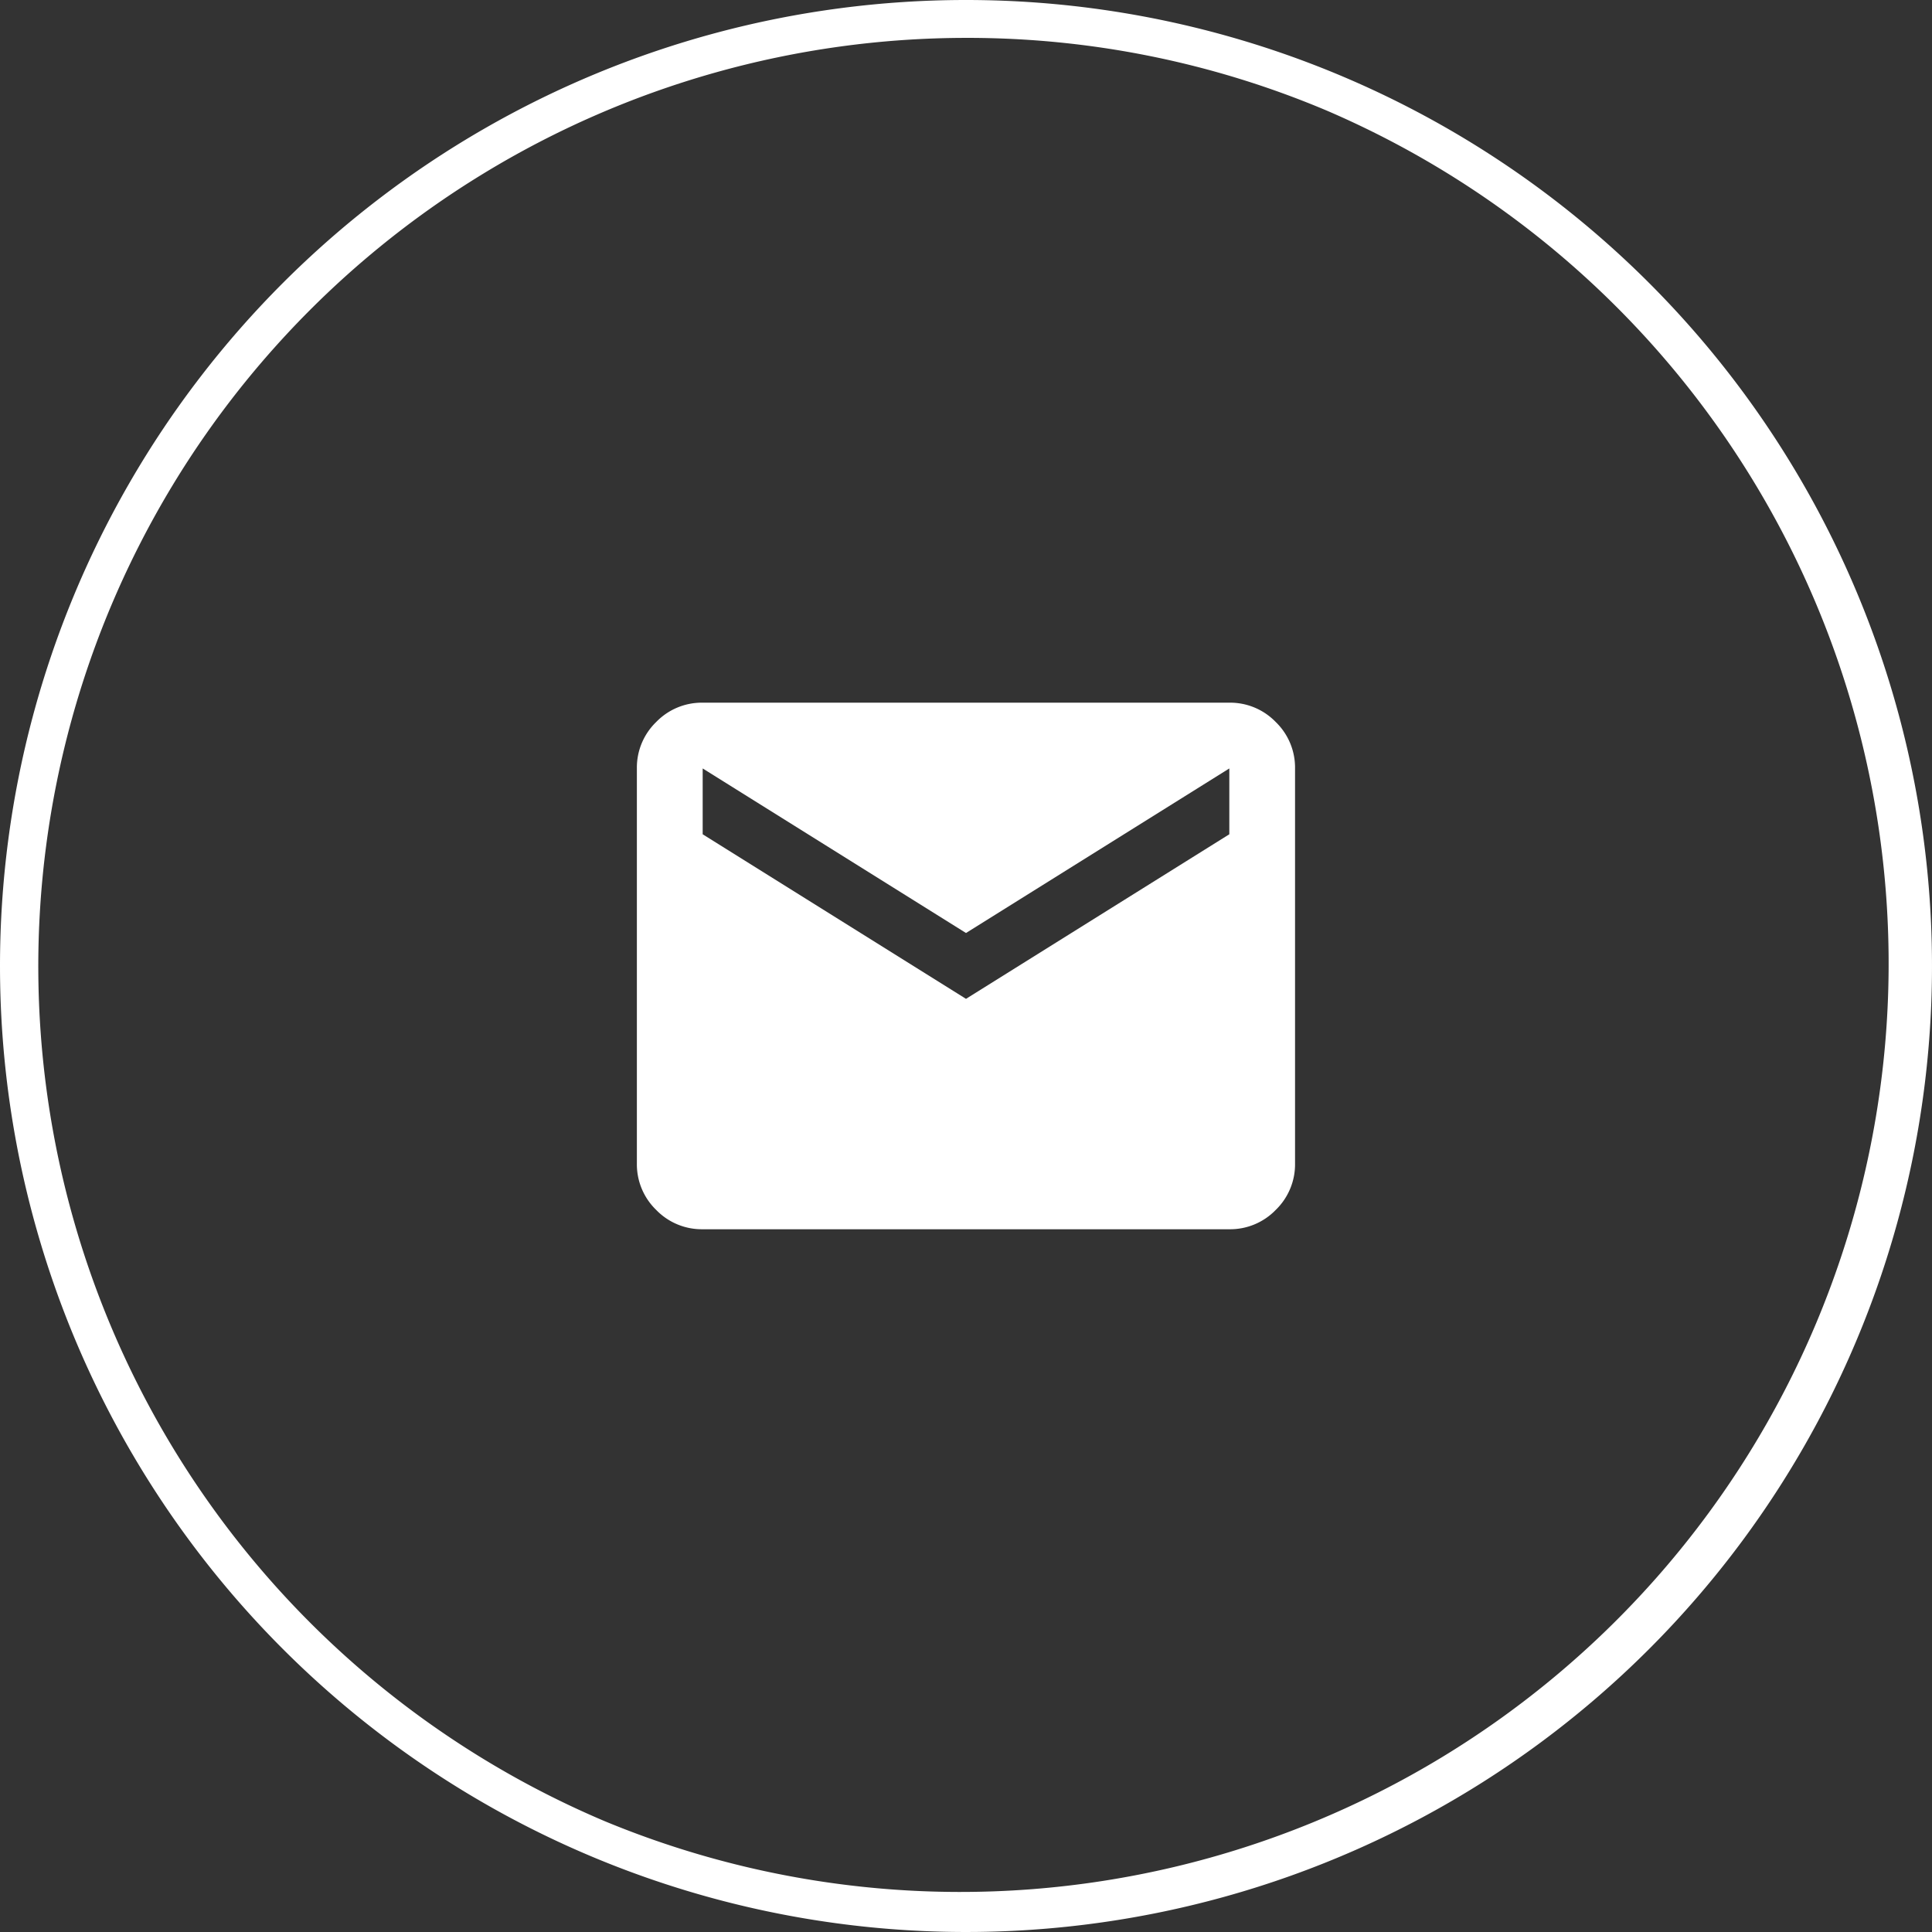<svg xmlns="http://www.w3.org/2000/svg" width="51" height="51" viewBox="0 0 51 51"><rect x="0" y="0" width="51" height="51" fill="#333333" stroke="none"/><g transform="translate(-1265 -668)"><g transform="translate(33.992 649.549)"><path d="M81.738-786.1a1.673,1.673,0,0,1-1.227-.51,1.673,1.673,0,0,1-.51-1.227v-10.426a1.674,1.674,0,0,1,.51-1.227,1.674,1.674,0,0,1,1.227-.51h13.9a1.674,1.674,0,0,1,1.227.51,1.674,1.674,0,0,1,.51,1.227v10.426a1.673,1.673,0,0,1-.51,1.227,1.673,1.673,0,0,1-1.227.51Zm6.951-6.082,6.951-4.344v-1.738l-6.951,4.344-6.951-4.344v1.738Z" transform="translate(1167.819 837)" fill="#fff"/></g><path d="M25.5,1a24.507,24.507,0,0,0-9.536,47.075A24.507,24.507,0,0,0,35.036,2.925,24.346,24.346,0,0,0,25.5,1m0-1A25.5,25.5,0,1,1,0,25.5,25.5,25.5,0,0,1,25.5,0Z" transform="translate(1265 668)" fill="#fff"/></g></svg>